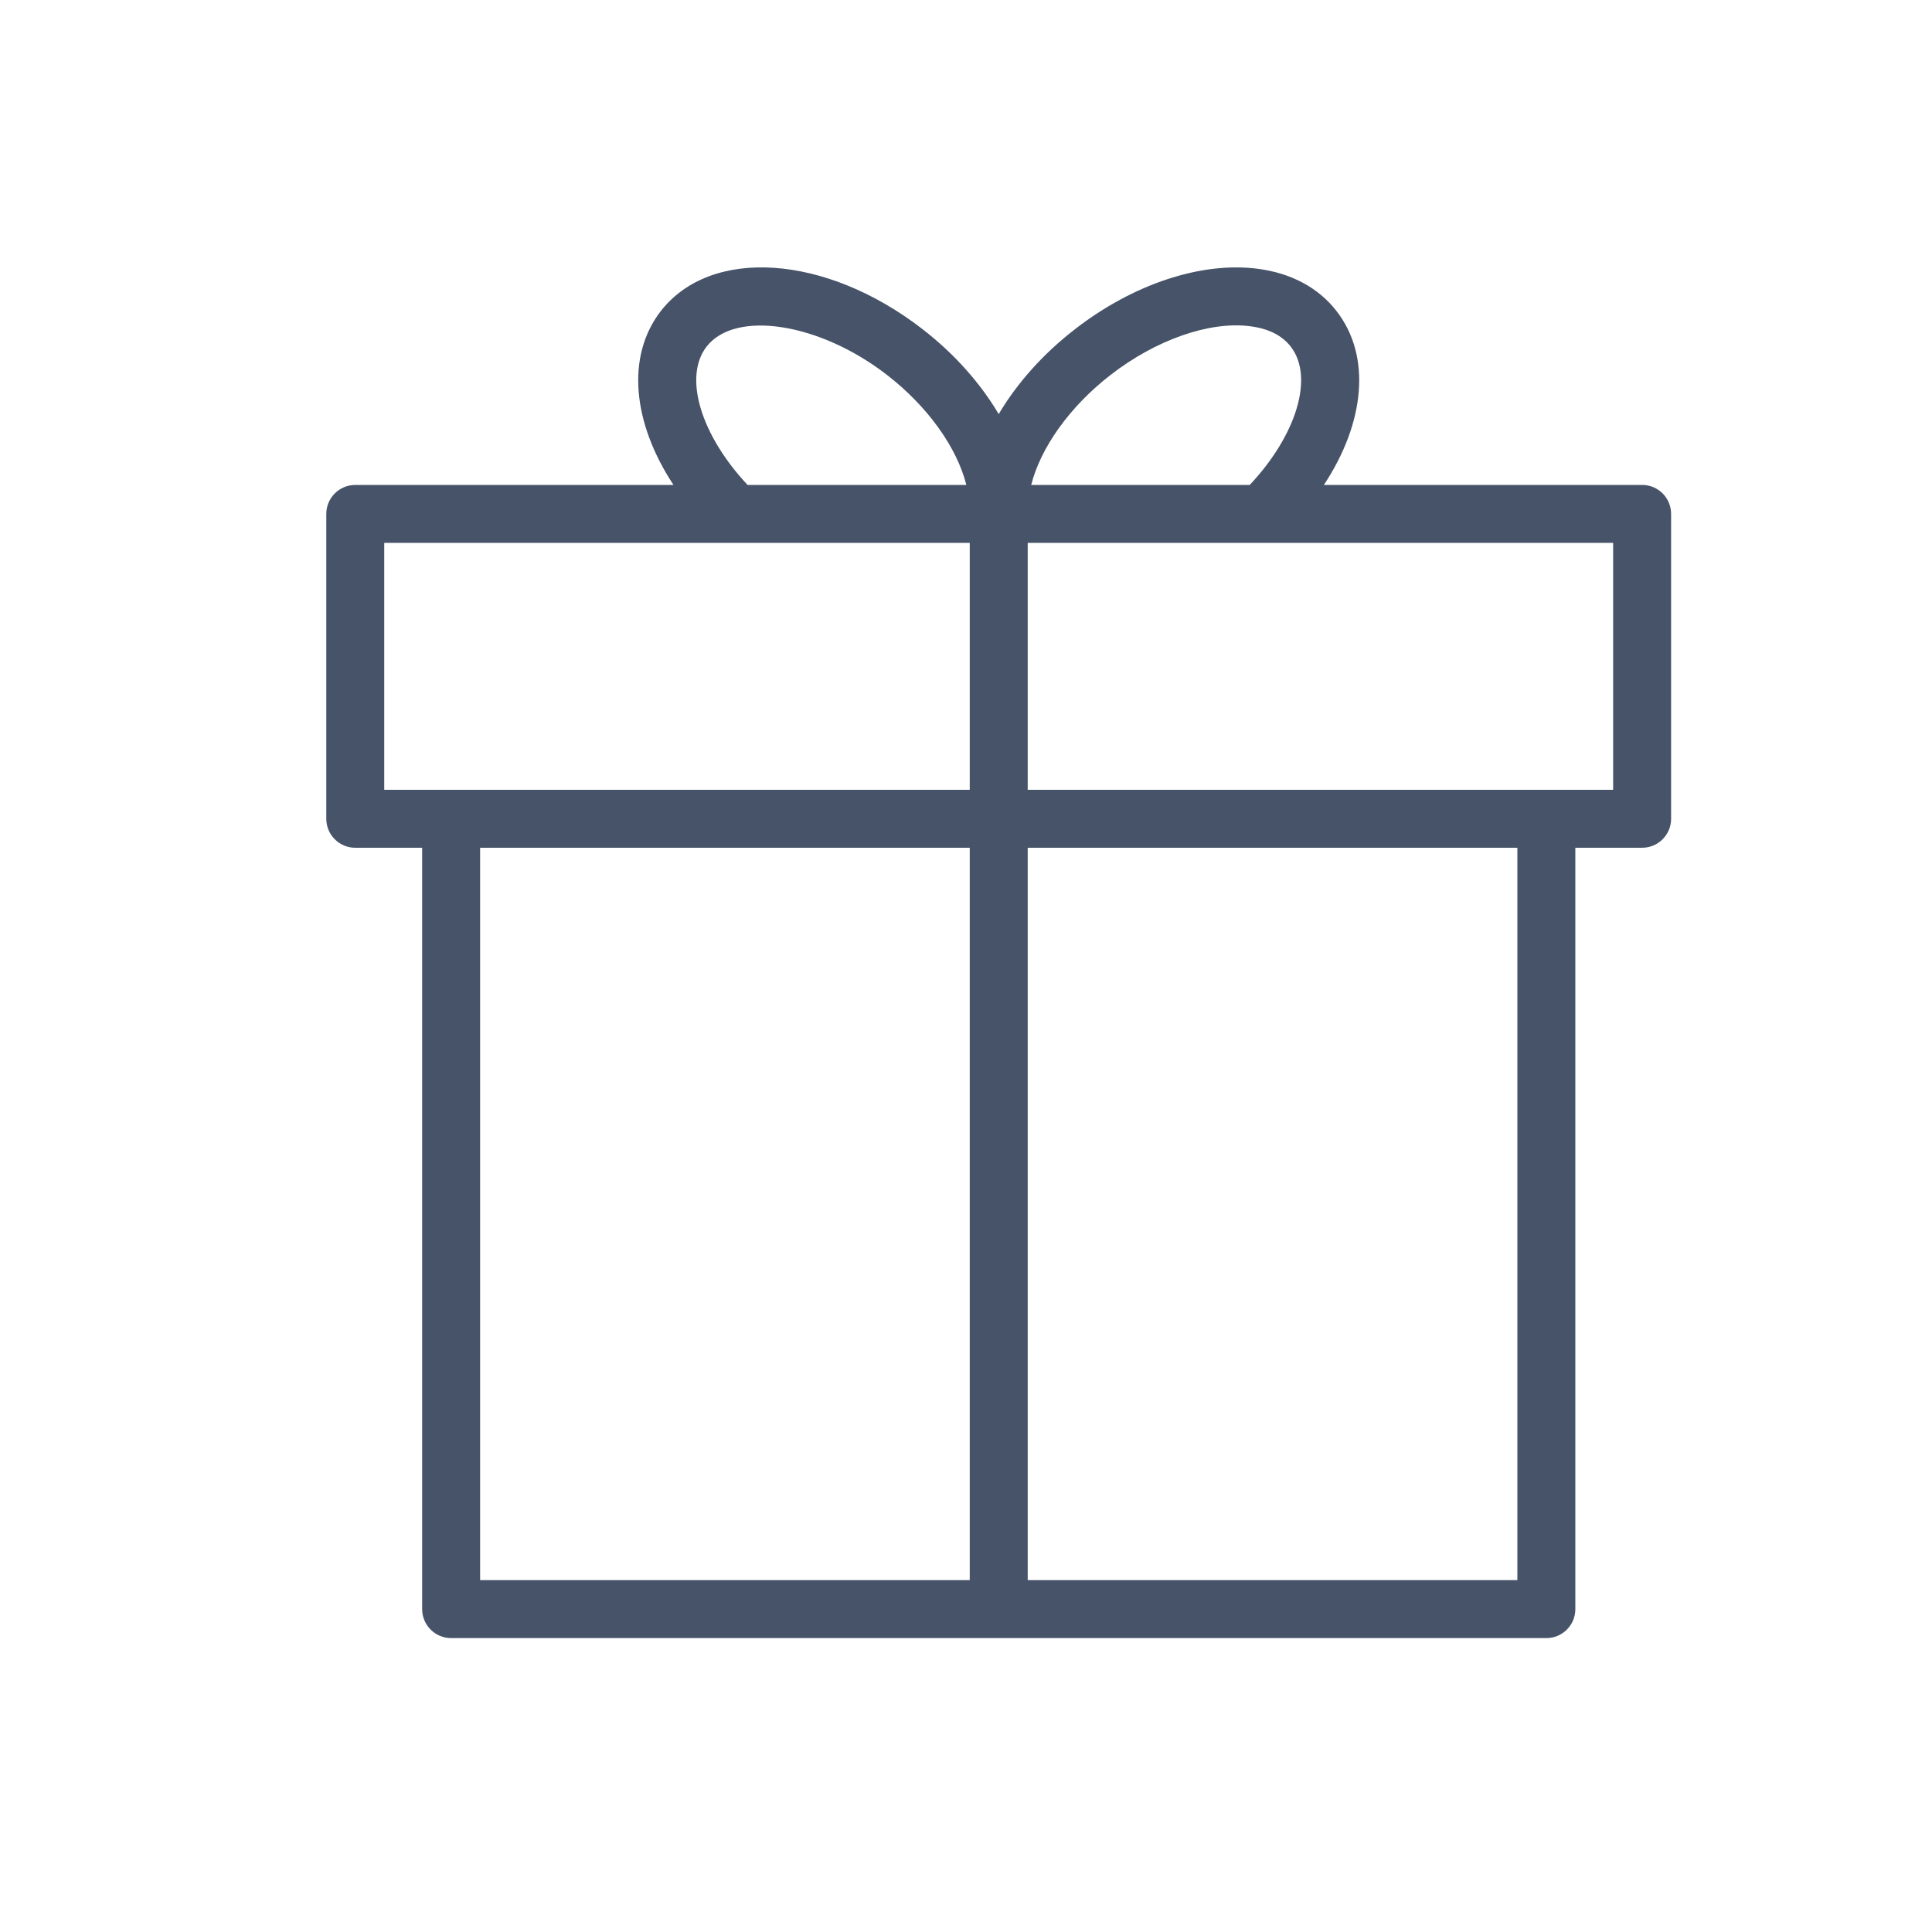 <?xml version="1.0" encoding="UTF-8"?> <svg xmlns="http://www.w3.org/2000/svg" viewBox="0 0 100.00 100.00" data-guides="{&quot;vertical&quot;:[],&quot;horizontal&quot;:[]}"><path fill="#465368" stroke="none" fill-opacity="1" stroke-width="1" stroke-opacity="1" color="rgb(51, 51, 51)" fill-rule="evenodd" id="tSvg15ff5bbfa0d" title="Path 1" d="M84.996 25.1C79.506 25.1 74.015 25.1 68.524 25.1C70.655 21.87 70.986 18.436 69.184 16.108C68.246 14.893 66.829 14.132 65.086 13.91C62.173 13.536 58.651 14.706 55.654 17.029C53.973 18.326 52.632 19.848 51.693 21.434C50.749 19.839 49.4 18.311 47.741 17.03C42.746 13.164 36.799 12.758 34.197 16.109C32.4 18.438 32.732 21.872 34.86 25.101C29.369 25.101 23.879 25.101 18.388 25.101C17.56 25.101 16.889 25.772 16.889 26.601C16.889 31.86 16.889 37.12 16.889 42.38C16.889 43.209 17.56 43.88 18.388 43.88C19.543 43.88 20.697 43.88 21.851 43.88C21.851 57.016 21.851 70.152 21.851 83.289C21.851 84.117 22.523 84.788 23.351 84.788C42.247 84.788 61.143 84.788 80.039 84.788C80.867 84.788 81.539 84.117 81.539 83.289C81.539 70.152 81.539 57.016 81.539 43.879C82.691 43.879 83.844 43.879 84.996 43.879C85.825 43.879 86.496 43.208 86.496 42.379C86.496 37.119 86.496 31.86 86.496 26.6C86.496 25.771 85.825 25.1 84.996 25.1ZM57.49 19.401C59.84 17.58 62.611 16.616 64.705 16.886C65.654 17.006 66.361 17.361 66.809 17.942C68.031 19.522 67.104 22.528 64.686 25.101C60.916 25.101 57.146 25.101 53.375 25.101C53.855 23.186 55.362 21.044 57.49 19.401ZM36.57 17.943C38.061 16.024 42.423 16.706 45.905 19.402C48.028 21.043 49.537 23.175 50.017 25.1C46.243 25.1 42.468 25.1 38.694 25.1C36.281 22.527 35.355 19.52 36.57 17.943ZM19.888 28.099C29.99 28.099 40.092 28.099 50.194 28.099C50.194 32.359 50.194 36.619 50.194 40.879C40.092 40.879 29.99 40.879 19.888 40.879C19.888 36.619 19.888 32.359 19.888 28.099ZM24.851 43.879C33.299 43.879 41.747 43.879 50.194 43.879C50.194 56.515 50.194 69.151 50.194 81.788C41.747 81.788 33.299 81.788 24.851 81.788C24.851 69.151 24.851 56.515 24.851 43.879ZM78.539 81.788C70.091 81.788 61.642 81.788 53.194 81.788C53.194 69.151 53.194 56.515 53.194 43.879C61.642 43.879 70.091 43.879 78.539 43.879C78.539 56.515 78.539 69.151 78.539 81.788ZM83.496 40.879C73.396 40.879 63.295 40.879 53.194 40.879C53.194 36.619 53.194 32.359 53.194 28.099C63.295 28.099 73.396 28.099 83.496 28.099C83.496 32.359 83.496 36.619 83.496 40.879Z"></path><defs></defs></svg> 